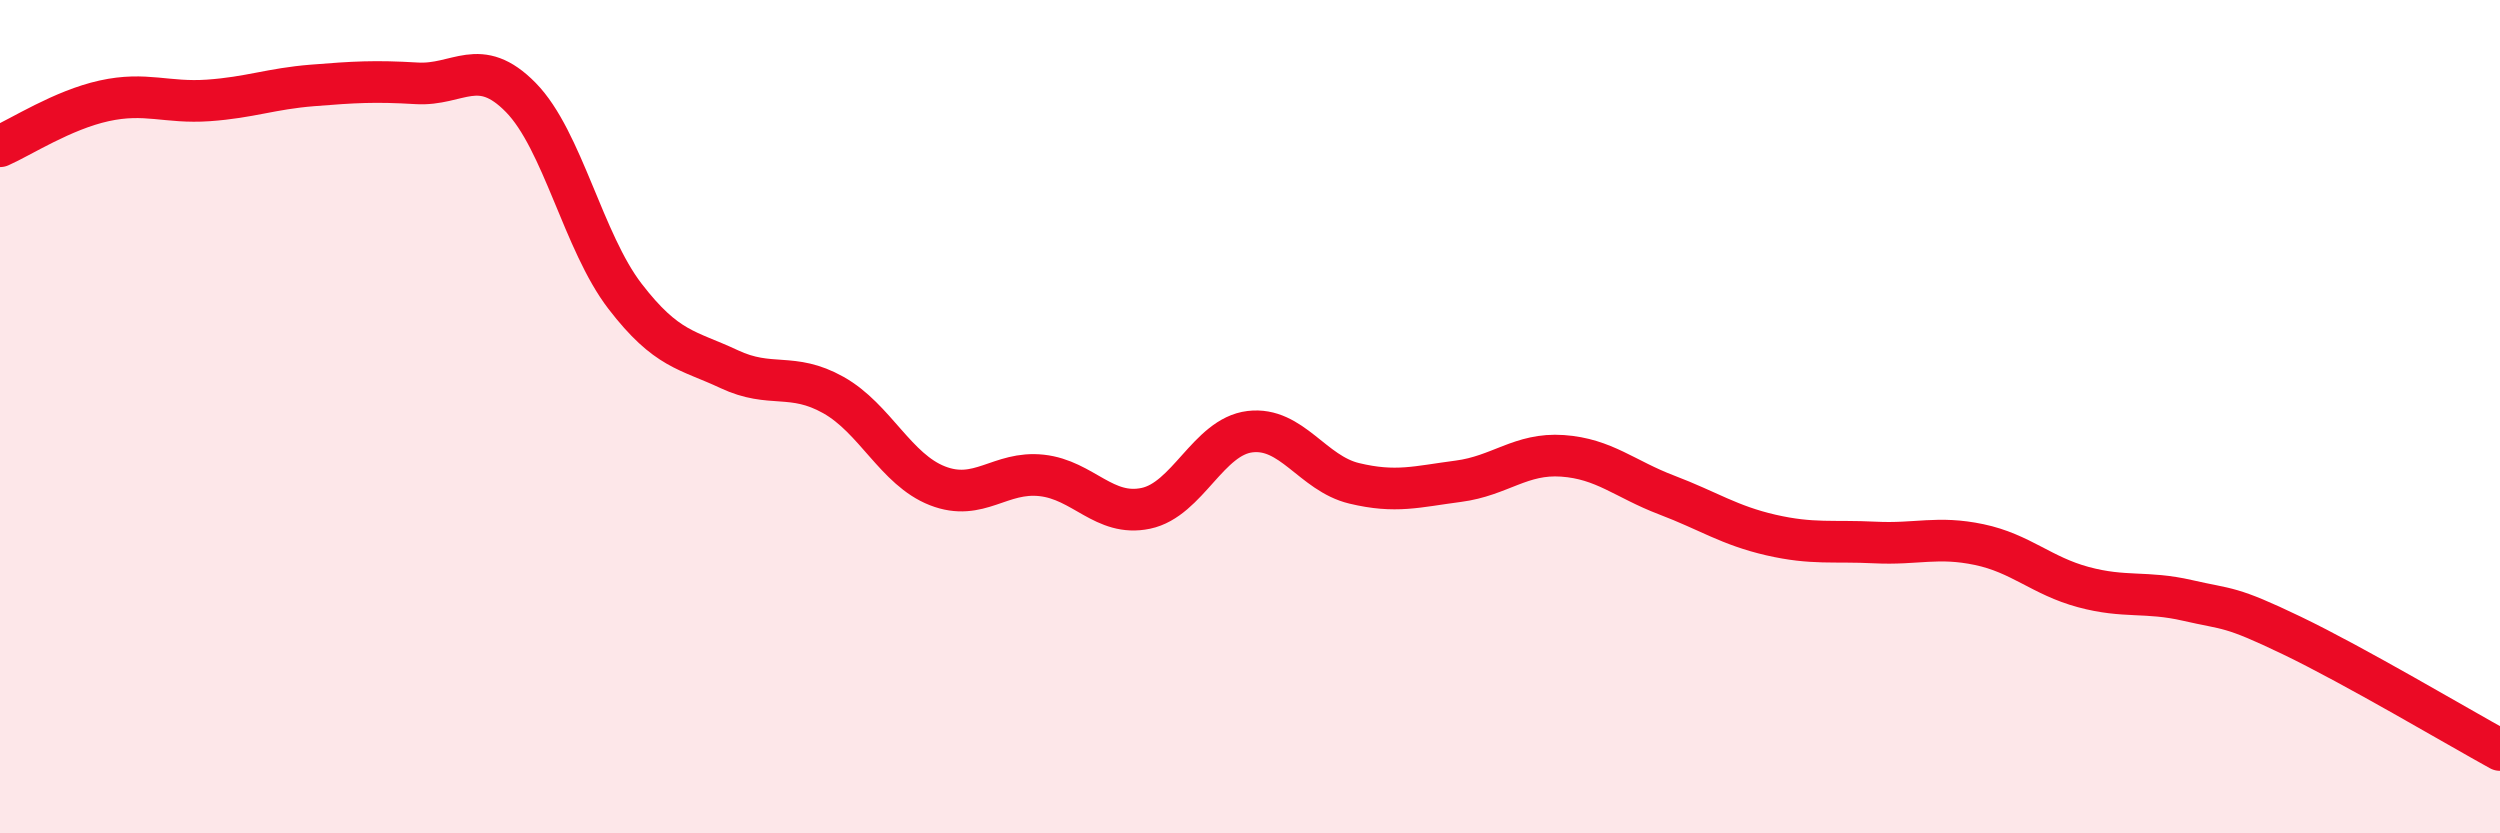 
    <svg width="60" height="20" viewBox="0 0 60 20" xmlns="http://www.w3.org/2000/svg">
      <path
        d="M 0,3.51 C 0.5,3.29 1.5,2.64 2.5,2.42 C 3.5,2.2 4,2.48 5,2.41 C 6,2.34 6.5,2.13 7.5,2.05 C 8.5,1.97 9,1.94 10,2 C 11,2.06 11.5,1.32 12.5,2.34 C 13.5,3.36 14,5.81 15,7.11 C 16,8.41 16.5,8.39 17.5,8.86 C 18.5,9.33 19,8.92 20,9.48 C 21,10.04 21.5,11.27 22.5,11.66 C 23.5,12.05 24,11.3 25,11.41 C 26,11.52 26.5,12.41 27.5,12.2 C 28.5,11.99 29,10.48 30,10.36 C 31,10.24 31.5,11.36 32.5,11.6 C 33.5,11.84 34,11.68 35,11.55 C 36,11.42 36.5,10.87 37.5,10.94 C 38.5,11.01 39,11.5 40,11.88 C 41,12.26 41.5,12.61 42.5,12.84 C 43.5,13.07 44,12.97 45,13.02 C 46,13.07 46.5,12.86 47.5,13.07 C 48.5,13.28 49,13.82 50,14.09 C 51,14.36 51.5,14.18 52.5,14.41 C 53.5,14.64 53.5,14.53 55,15.25 C 56.5,15.97 59,17.45 60,18L60 20L0 20Z"
        fill="#EB0A25"
        opacity="0.1"
        stroke-linecap="round"
        stroke-linejoin="round"
      />
      <path
        d="M 0,3.51 C 0.5,3.29 1.5,2.64 2.5,2.42 C 3.5,2.2 4,2.48 5,2.41 C 6,2.34 6.5,2.13 7.5,2.05 C 8.5,1.97 9,1.94 10,2 C 11,2.06 11.5,1.32 12.5,2.34 C 13.5,3.36 14,5.81 15,7.11 C 16,8.41 16.5,8.39 17.5,8.86 C 18.5,9.33 19,8.92 20,9.48 C 21,10.04 21.5,11.27 22.5,11.66 C 23.5,12.05 24,11.3 25,11.41 C 26,11.52 26.5,12.41 27.5,12.2 C 28.5,11.99 29,10.48 30,10.36 C 31,10.24 31.5,11.36 32.5,11.6 C 33.5,11.84 34,11.68 35,11.55 C 36,11.42 36.5,10.87 37.5,10.94 C 38.5,11.01 39,11.5 40,11.88 C 41,12.26 41.5,12.61 42.5,12.84 C 43.5,13.07 44,12.97 45,13.02 C 46,13.07 46.5,12.86 47.5,13.07 C 48.5,13.28 49,13.82 50,14.09 C 51,14.36 51.5,14.18 52.5,14.41 C 53.5,14.64 53.5,14.53 55,15.25 C 56.5,15.97 59,17.45 60,18"
        stroke="#EB0A25"
        stroke-width="1"
        fill="none"
        stroke-linecap="round"
        stroke-linejoin="round"
      />
    </svg>
  